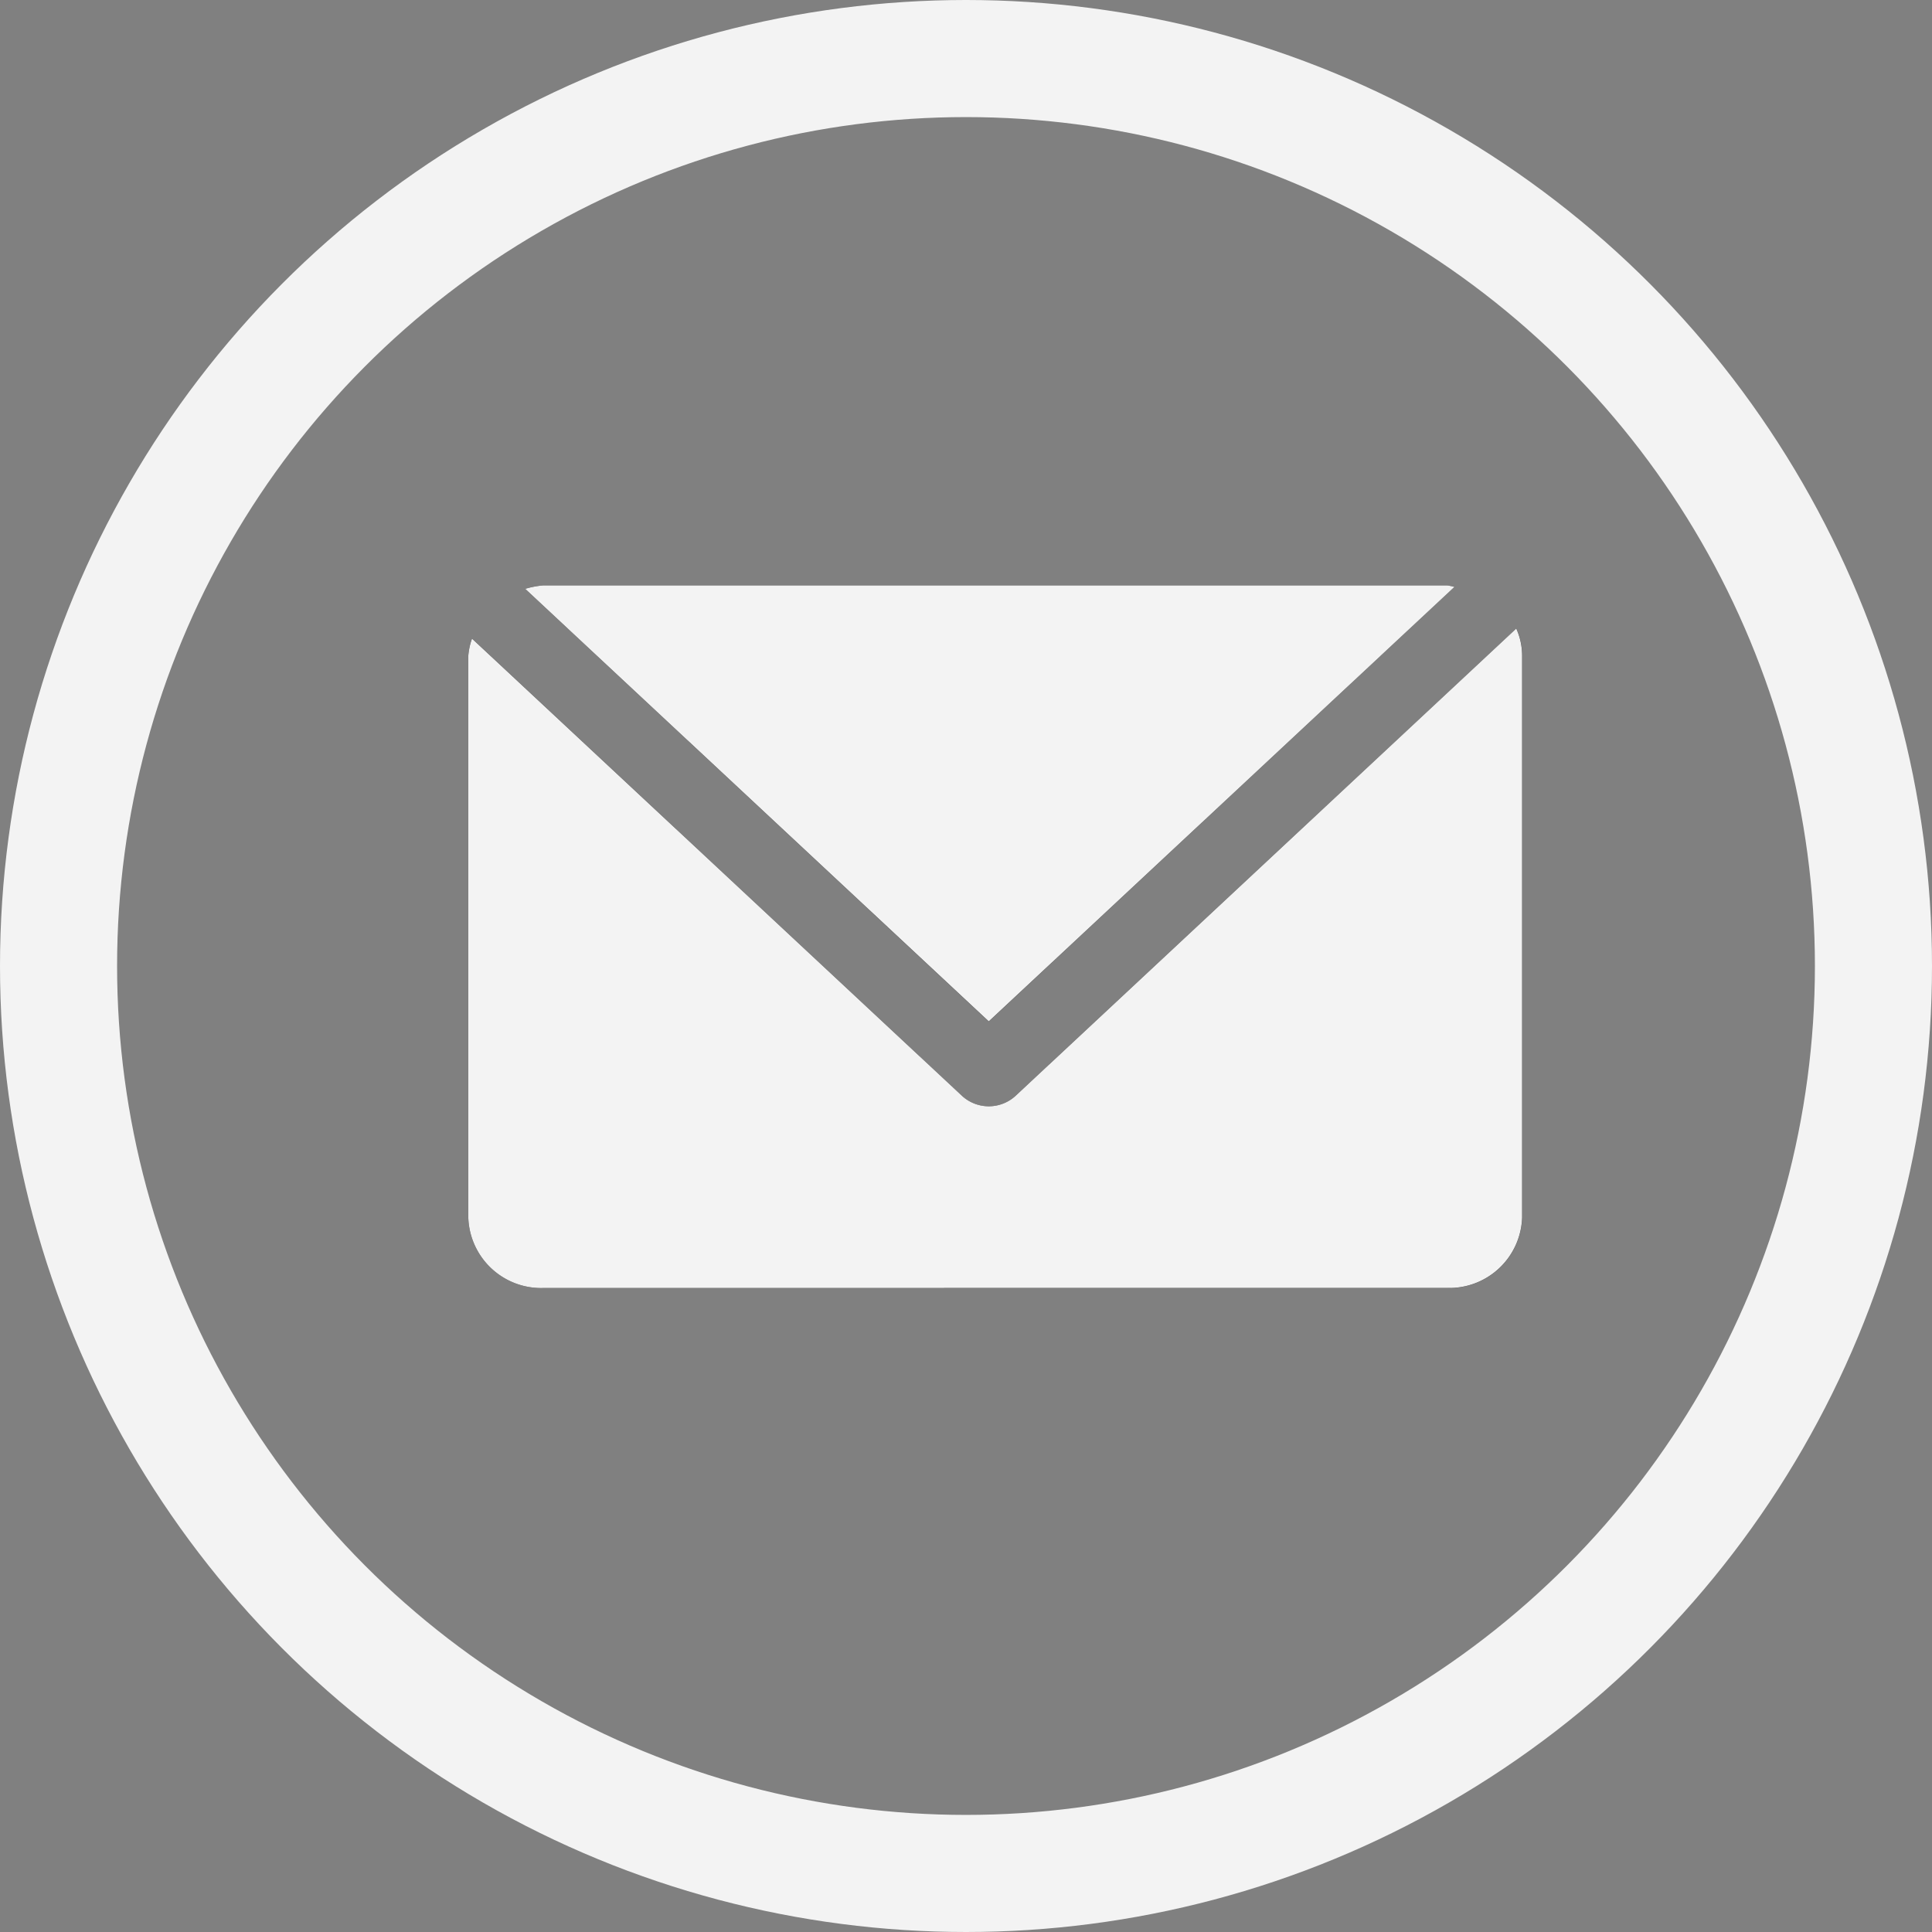 <svg xmlns="http://www.w3.org/2000/svg" width="33" height="33"><rect width="100%" height="100%" fill="#808080" stroke="none"/><g opacity=".902"><g transform="translate(2 2)" fill="rgba(255,255,255,0)" stroke="#fff" stroke-linejoin="round" stroke-width="2"><circle cx="14.5" cy="14.5" r="14.5" stroke="none"/><circle cx="14.5" cy="14.5" r="15.5" fill="none"/></g><path d="M17.343 18.721a.676.676 0 0 1-.909 0l-8.372-7.814a1.152 1.152 0 0 0-.063.293v9.6A1.245 1.245 0 0 0 9.285 22h15.429A1.246 1.246 0 0 0 26 20.8v-9.6a1.117 1.117 0 0 0-.1-.464z"/><path d="M16.889 17.448l7.954-7.424a1.308 1.308 0 0 0-.129-.024H9.285a1.366 1.366 0 0 0-.314.058z"/><path d="M9.285 22a1.245 1.245 0 0 1-1.286-1.2v-9.6a1.158 1.158 0 0 1 .063-.292l8.373 7.813a.676.676 0 0 0 .908 0l8.556-7.985a1.128 1.128 0 0 1 .1.463v9.6a1.245 1.245 0 0 1-1.286 1.2zm-.314-11.942a1.474 1.474 0 0 1 .314-.059h15.429a.925.925 0 0 1 .129.026l-7.954 7.421z" fill="#fff"/></g></svg>